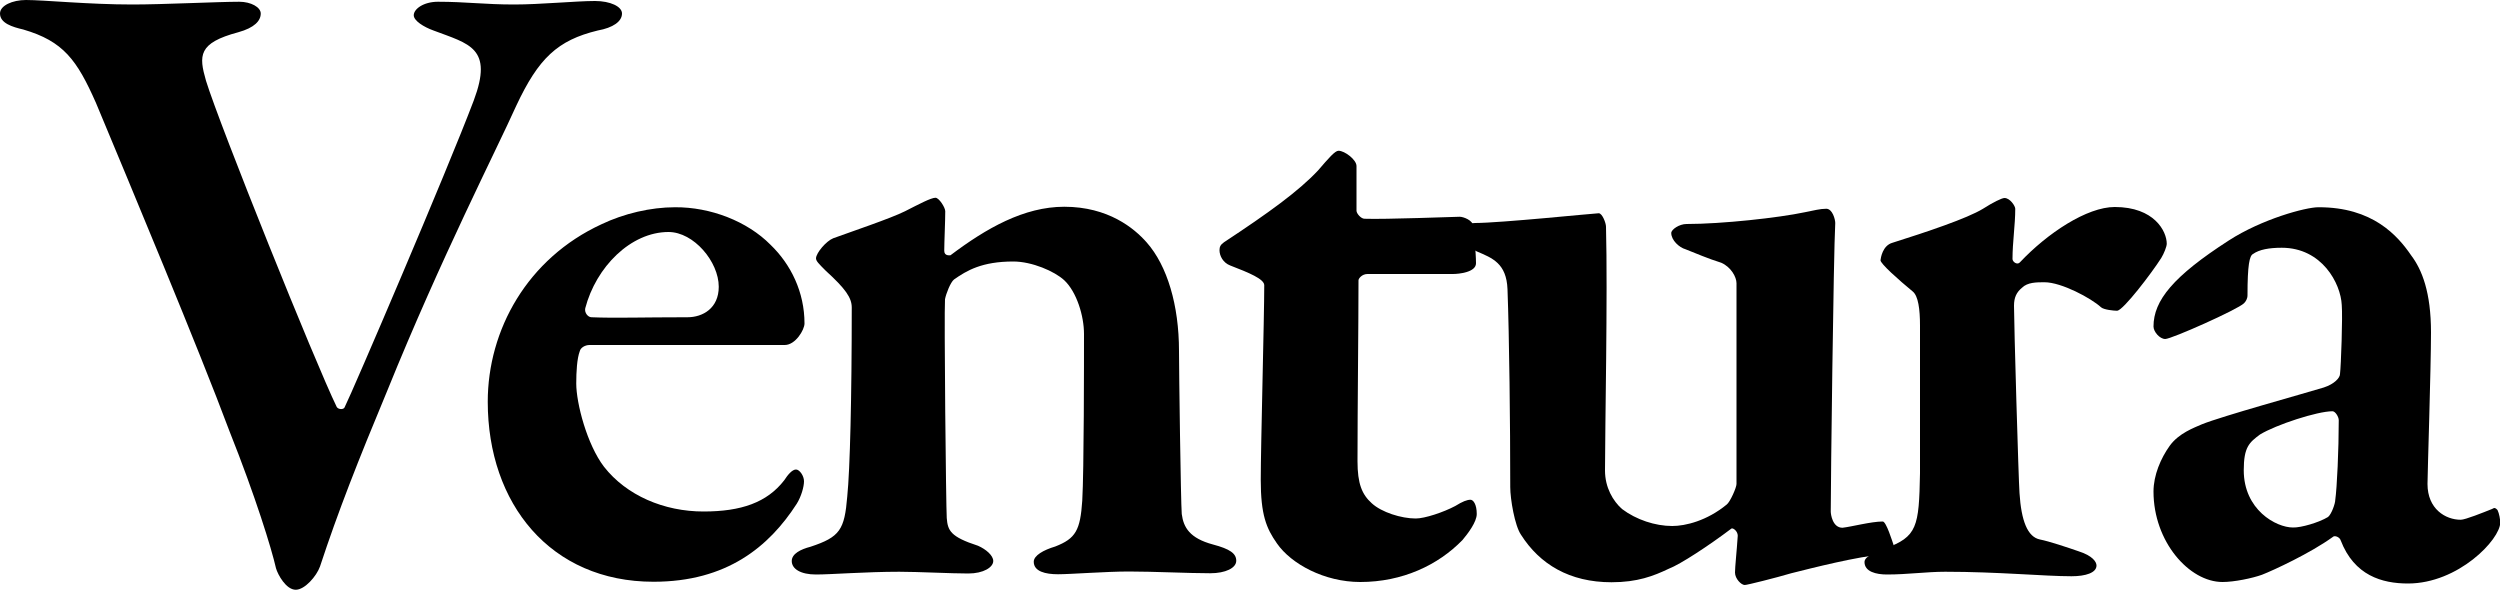 <?xml version="1.0" encoding="utf-8"?>
<!-- Generator: Adobe Illustrator 26.0.3, SVG Export Plug-In . SVG Version: 6.00 Build 0)  -->
<svg version="1.1" id="Layer_1" xmlns="http://www.w3.org/2000/svg" xmlns:xlink="http://www.w3.org/1999/xlink" x="0px" y="0px"
	 viewBox="0 0 1000 235.9" style="enable-background:new 0 0 1000 235.9;" xml:space="preserve">
<g>
	<path d="M10.4,0C17.6,0,35.5,1.8,53,1.8c12.2,0,34.4-1.1,42.7-1.1c4.7,0,8.6,2.2,8.6,4.7c0,2.9-2.5,5.7-9,7.5
		c-16.1,4.3-15.8,9.3-12.9,19.4c5.4,17.6,43.7,112.9,52.3,130.5c0.7,1.1,2.9,1.1,3.2,0c2.9-5.7,40.9-94.3,51.6-122.6
		c7.9-21.1-1.8-22.6-16.1-28c-3.9-1.4-7.9-3.9-7.9-6.1c0-2.5,3.9-5.4,9.7-5.4c11.1,0,18.6,1.1,30.5,1.1c10.4,0,24.7-1.4,32.3-1.4
		c6.1,0,10.8,2.2,10.8,5c0,3.2-3.6,5.7-9.7,6.8c-16.1,3.9-23.7,11.1-32.6,30.1c-7.9,17.6-30.1,60.9-51.6,114
		c-11.8,28.3-19.7,48.4-26.9,70.3c-1.4,3.9-6.1,9.3-9.7,9.3c-3.9,0-7.2-6.1-7.9-8.6c-1.8-7.9-8.2-28.7-18.6-54.8
		C79.6,139.8,52,73.8,38.4,41.2C30.8,24,25.4,16.5,9.3,11.8C5,10.8,0,9.3,0,5.4C0,2.2,5,0,10.4,0z"/>
	<path d="M308.2,97.9c8.2,7.9,13.6,19,13.6,31.5c0,2.5-3.6,8.6-7.9,8.6s-61.3,0-78.1,0c-1.8,0-3.6,1.1-3.9,2.5
		c-1.1,2.9-1.4,8.2-1.4,12.9c0,7.9,4.3,24.4,11.1,33.3c9,11.5,24,17.9,39.8,17.9c15.1,0,25.4-3.6,32.3-12.5c1.4-2.2,3.2-4.3,4.7-4.3
		c1.4,0,3.2,2.5,3.2,4.7c0,2.2-1.1,6.1-2.9,9c-11.1,17.2-28,31.2-57.3,31.2c-41.2,0-66.3-31.2-66.3-72c0-28.7,15.8-57.3,45.5-71
		c9-4.3,19.7-6.8,29.4-6.8C284.2,82.8,298.9,88.5,308.2,97.9z M234.1,123.3c-0.4,1.8,1.1,3.6,2.5,3.6c9.3,0.4,20.4,0,38.4,0
		c6.1,0,12.5-3.6,12.5-12.2c0-10-10-21.9-20.1-21.9C252.3,92.8,238.4,106.8,234.1,123.3z"/>
	<path d="M333.3,95.3c6.8-2.5,22.9-7.9,28.7-10.8c5.7-2.9,10.4-5.4,12.2-5.4c1.4,0,3.9,3.9,3.9,5.4c0,3.9-0.4,12.5-0.4,15.8
		c0,2.2,2.2,1.8,2.5,1.8c14.3-10.8,29.4-19.4,45.5-19.4c17.6,0,28,8.6,33,14.3c8.2,9.3,12.9,25.1,12.9,43.4c0,7.5,0.7,60.2,1.1,65.2
		c0.7,5.4,3.2,9.7,12.5,12.2c6.8,1.8,9.3,3.6,9.3,6.5c0,2.9-4.3,5-10.4,5c-8.6,0-22.6-0.7-32.6-0.7c-9,0-23.3,1.1-28.3,1.1
		c-5,0-9.7-1.1-9.7-5c0-2.5,3.9-4.7,8.6-6.1c8.2-3.2,10-6.5,10.8-18.3c0.7-11.8,0.7-56.3,0.7-66.7c0-7.2-2.9-16.8-7.9-21.5
		c-3.9-3.6-12.9-7.5-20.4-7.5c-12.5,0-18.6,3.6-23.7,7.2c-1.4,1.1-3.2,5.7-3.6,7.9c-0.4,6.1,0.4,83.2,0.7,87.5
		c0.4,5,1.4,7.5,12.5,11.1c3.2,1.4,6.1,3.9,6.1,6.1c0,2.5-3.9,5-10,5c-6.8,0-20.1-0.7-27.6-0.7c-13.3,0-27.2,1.1-33.3,1.1
		c-6.1,0-9.7-2.2-9.7-5.4c0-2.9,3.6-4.7,7.5-5.7c11.8-3.9,13.6-6.8,14.7-20.1c1.1-10.8,1.8-39.4,1.8-75.6c0-3.9-2.5-7.5-10.4-14.7
		c-2.9-2.9-3.9-3.9-3.9-5C326.5,101.1,330.5,96.4,333.3,95.3z"/>
	<path d="M583.9,86.7c1.4,0,5.4,1.4,5.4,3.9c0-1.1,1.1,10.4,1.1,14.7c0,3.6-6.8,4.3-9.3,4.3c-1.4,0-31.2,0-34.1,0
		c-2.2,0-3.6,1.8-3.6,2.5c0,17.9-0.4,51.3-0.4,72.4c0,9,1.8,13.3,5.7,16.8c3.9,3.6,11.8,6.1,17.6,6.1c3.6,0,11.1-2.5,15.8-5
		c2.9-1.8,4.7-2.5,6.1-2.5c1.1,0,2.5,1.8,2.5,5.7c0,3.2-3.6,7.9-5.7,10.4c-9.7,10-24,16.8-40.9,16.8c-14.3,0-27.6-7.2-33.3-15.4
		c-4.3-6.1-6.5-11.5-6.5-25.5c0-13.3,1.4-65.2,1.4-77.8c0-2.5-6.1-5-13.6-7.9c-2.9-1.1-4.3-3.9-4.3-6.1c0-1.4,0.4-2.2,1.8-3.2
		c17.9-11.8,29.8-20.4,37.6-28.7c4.3-5,6.8-7.9,8.2-7.9c2.5,0,7.2,3.6,7.2,6.1c0,1.4,0,7.5,0,17.9c0,1.1,1.8,3.2,3.2,3.2
		C553.8,87.8,582.4,86.7,583.9,86.7z"/>
	<path d="M690.7,201.8c1.4-1.1,3.9-6.8,3.9-8.2v-80.3c0-2.5-2.2-6.5-6.1-8.2c-5.7-1.8-9.7-3.6-14.3-5.4c-2.5-0.7-5.7-3.6-5.7-6.5
		c0-1.4,3.2-3.6,6.1-3.6c14.3,0,36.9-2.5,47.3-4.7c3.6-0.7,6.1-1.4,8.6-1.4c2.5,0,3.6,4.3,3.6,5.7c-0.7,12.9-1.8,103.9-1.8,115.4
		c0,1.1,0.7,6.5,4.7,6.5c3.6-0.4,11.5-2.5,16.1-2.5c1.4,0,3.9,8.2,4.3,9.3c0.4,0.7-2.5,3.9-4.3,3.9c-9.7,0.7-28.3,5.4-36.6,7.5
		c-6.1,1.8-17.6,4.7-18.6,4.7c-1.4,0-3.9-2.5-3.9-5c0-2.2,0.7-8.6,1.1-14.7c0-1.8-1.8-3.2-2.5-2.9c-9,6.8-20.4,14.3-25.1,16.1
		c-6.1,2.9-12.5,5.4-22.9,5.4c-16.8,0-28.7-7.2-36.2-19c-2.5-3.6-4.3-14.3-4.3-19c0-25.5-0.4-60.2-1.1-79.2
		c-0.4-10.4-6.1-12.5-12.2-15.1c-3.2-1.4-6.5-4.3-6.5-7.5c0-1.8,2.5-3.9,5.7-3.9c10,0,48-3.9,49.5-3.9c1.4,0,2.9,3.9,2.9,5.4
		c0.7,27.2-0.4,81-0.4,97.5c0,6.8,3.2,12.2,6.8,15.4c5.7,4.3,13.3,6.8,20.1,6.8C674.2,210.4,682.8,208.3,690.7,201.8z"/>
	<path d="M757,97.1c13.6-4.3,29.8-9.7,36.2-13.6c3.9-2.5,7.5-4.3,8.6-4.3c2.2,0,4.3,3.2,4.3,4.3c0,6.5-1.1,13.3-1.1,20.1
		c0,1.1,1.8,2.5,2.9,1.4c11.1-11.8,26.9-22.2,38-22.2c15.8,0,20.8,9.7,20.8,14.7c0,1.1-1.1,3.9-2.2,5.7
		c-3.9,6.1-15.1,20.8-17.6,21.1c-1.4,0-5.4-0.4-6.5-1.4c-3.9-3.6-15.8-10-22.6-10c-3.2,0-6.8,0-9,2.2c-2.2,1.8-3.2,3.9-3.2,7.2
		c0,7.2,1.8,69.5,2.2,74.9c0.7,11.1,3.2,17.6,8.2,18.6c3.6,0.7,11.1,3.2,15.4,4.7c5.7,1.8,7.2,4.3,7.2,5.7c0,2.9-4.3,4.3-10,4.3
		c-10.8,0-29.4-1.8-50.5-1.8c-7.5,0-15.1,1.1-23.3,1.1c-4.3,0-9-1.1-9-5c0-2.5,5.4-4.3,8.2-5.4c12.9-4.7,13.6-8.6,14-30.1
		c0-9,0-35.5,0-59.1c0-6.5-0.7-11.8-2.9-13.6c-5.7-4.7-12.9-11.1-12.9-12.5C752.3,103.2,753,98.2,757,97.1z"/>
	<path d="M964.5,102.2c4.3,5.7,7.9,14.7,7.9,30.8c0,14-1.4,56.6-1.4,60.6c0,10,7.2,14.3,13.3,14.3c1.8,0,9-2.9,12.5-4.3
		c1.1-0.7,1.4-0.4,2.2,0.4c0.7,1.4,1.1,3.9,1.1,5c0,6.8-16.8,24.4-36.9,24.4c-10.4,0-21.5-3.2-26.9-17.2c-0.4-1.4-2.5-2.2-3.2-1.4
		c-9,6.5-23.7,13.3-28.3,15.1c-3.9,1.4-11.1,2.9-15.8,2.9c-13.3,0-27.6-16.1-27.6-36.2c0-6.5,2.9-13.3,6.5-18.3
		c3.6-5,9.7-7.2,12.9-8.6c7.9-3.2,40.5-12.2,48.7-14.7c4.3-1.4,6.5-3.9,6.5-5.4c0.4-3.2,1.1-22.9,0.7-27.6
		c-0.4-8.6-7.9-22.9-24-22.9c-5,0-9,0.7-11.5,2.5c-1.4,0.7-2.2,4.3-2.2,16.5c0,1.4-0.7,2.5-1.4,3.2c-2.5,2.5-29,14.3-31.5,14.3
		c-2.2,0-4.7-2.9-4.7-5c0-10.4,7.9-20.1,30.1-34.4c13.3-8.6,30.8-13.3,35.8-13.3C949.1,82.8,959.1,94.3,964.5,102.2z M931.2,206.8
		c1.4-1.1,2.9-5.4,2.9-6.8c0.7-5,1.4-20.1,1.4-31.9c0-1.4-1.4-3.6-2.5-3.6c-6.1,0-22.6,5.4-29,9.3c-4.3,3.2-6.5,5-6.5,14.3
		c0,15.8,12.9,22.9,19.7,22.9C920.4,211.1,927.6,209,931.2,206.8z"/>
</g>
<g>
</g>
<g>
</g>
<g>
</g>
<g>
</g>
<g>
</g>
</svg>
